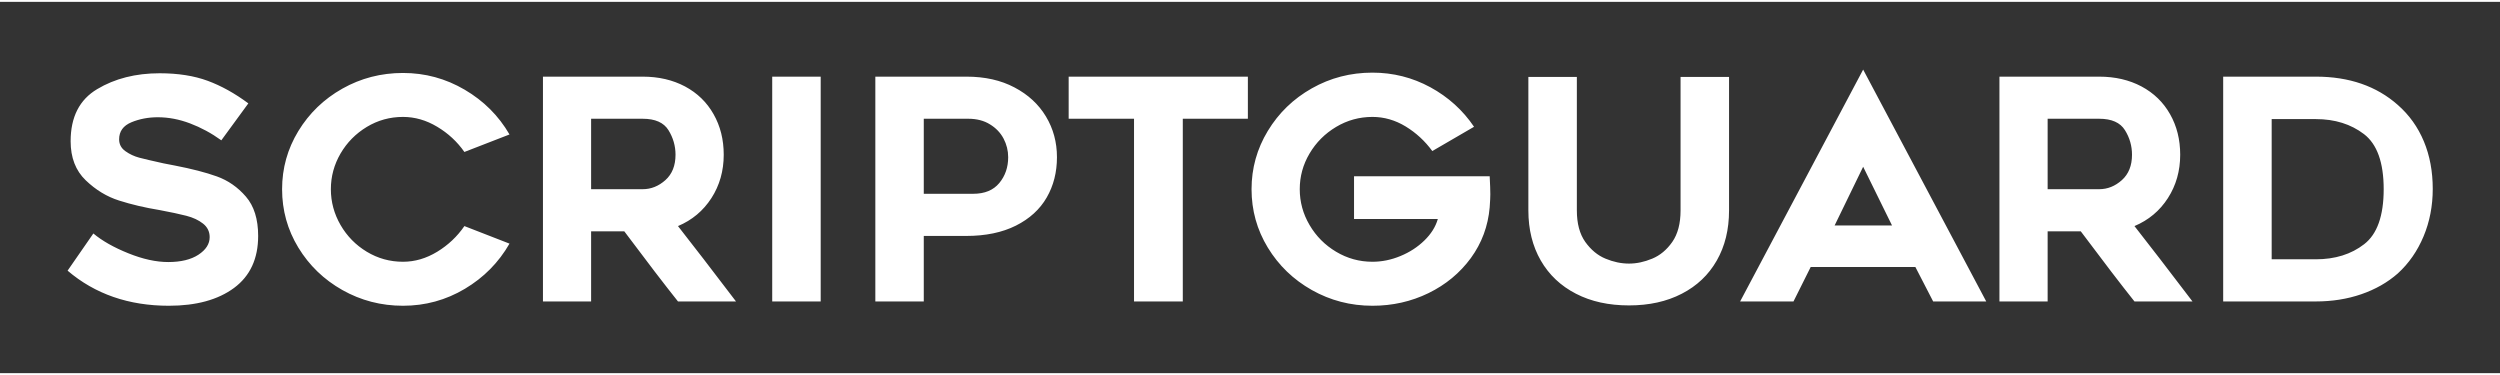 <svg xmlns="http://www.w3.org/2000/svg" viewBox="0 0 202 30" fill="#fff" width="200" height="30"><rect x="0" y="0" width="202" height="30" fill="#333333" stroke="none"/><path d="M 10.371 20.316 C 11.543 20.789 12.617 21.023 13.594 21.023 C 14.617 21.023 15.434 20.824 16.035 20.43 C 16.641 20.031 16.941 19.559 16.941 19.012 C 16.941 18.566 16.762 18.199 16.406 17.918 C 16.051 17.637 15.602 17.426 15.055 17.285 C 14.512 17.145 13.793 16.992 12.898 16.824 C 11.707 16.629 10.617 16.371 9.625 16.055 C 8.633 15.742 7.734 15.195 6.922 14.414 C 6.113 13.637 5.707 12.586 5.707 11.262 C 5.707 9.305 6.422 7.902 7.852 7.051 C 9.281 6.195 10.965 5.77 12.898 5.77 C 14.387 5.77 15.68 5.973 16.781 6.379 C 17.879 6.785 18.973 7.391 20.066 8.203 L 17.883 11.188 C 17.074 10.605 16.23 10.152 15.355 9.82 C 14.477 9.488 13.609 9.324 12.75 9.324 C 11.988 9.324 11.277 9.457 10.617 9.73 C 9.957 10.004 9.625 10.465 9.625 11.109 C 9.625 11.508 9.797 11.828 10.133 12.066 C 10.473 12.309 10.844 12.48 11.25 12.59 C 11.656 12.695 12.312 12.852 13.223 13.051 L 14.113 13.223 C 15.484 13.488 16.621 13.781 17.523 14.105 C 18.426 14.43 19.207 14.969 19.867 15.734 C 20.527 16.496 20.859 17.555 20.859 18.914 C 20.859 20.75 20.211 22.152 18.914 23.113 C 17.613 24.074 15.859 24.555 13.645 24.555 C 10.402 24.555 7.676 23.609 5.461 21.719 L 7.543 18.715 C 8.254 19.309 9.195 19.844 10.371 20.316 Z M 37.559 23.188 C 36.031 24.098 34.363 24.555 32.562 24.555 C 30.793 24.555 29.16 24.129 27.664 23.285 C 26.168 22.441 24.984 21.297 24.105 19.855 C 23.23 18.414 22.793 16.844 22.793 15.137 C 22.793 13.445 23.23 11.883 24.105 10.441 C 24.984 9 26.168 7.855 27.664 7.012 C 29.16 6.168 30.793 5.746 32.562 5.746 C 34.348 5.746 36.008 6.195 37.547 7.098 C 39.086 8 40.293 9.207 41.168 10.715 L 37.523 12.129 C 36.945 11.301 36.211 10.621 35.328 10.094 C 34.441 9.562 33.523 9.297 32.562 9.297 C 31.504 9.297 30.531 9.566 29.637 10.105 C 28.746 10.645 28.039 11.359 27.516 12.254 C 26.996 13.148 26.734 14.109 26.734 15.137 C 26.734 16.164 26.996 17.129 27.516 18.031 C 28.039 18.934 28.746 19.652 29.637 20.191 C 30.531 20.73 31.504 21 32.562 21 C 33.523 21 34.441 20.73 35.328 20.191 C 36.211 19.652 36.945 18.961 37.523 18.117 L 41.168 19.535 C 40.293 21.059 39.09 22.277 37.559 23.188 Z M 43.871 24.207 L 43.871 6.043 L 51.93 6.043 C 53.219 6.043 54.359 6.309 55.352 6.836 C 56.344 7.367 57.113 8.113 57.656 9.074 C 58.203 10.035 58.477 11.129 58.477 12.352 C 58.477 13.66 58.145 14.828 57.484 15.855 C 56.82 16.883 55.922 17.637 54.781 18.117 C 55.953 19.609 57.516 21.637 59.469 24.207 L 54.781 24.207 C 53.723 22.879 52.277 20.992 50.441 18.539 L 47.762 18.539 L 47.762 24.207 Z M 51.93 15.137 C 52.605 15.137 53.219 14.891 53.766 14.402 C 54.309 13.914 54.582 13.23 54.582 12.352 C 54.582 11.641 54.391 10.98 54.012 10.367 C 53.633 9.754 52.938 9.445 51.93 9.445 L 47.762 9.445 L 47.762 15.137 Z M 62.395 24.207 L 62.395 6.043 L 66.312 6.043 L 66.312 24.207 Z M 81.969 6.914 C 83.07 7.492 83.918 8.273 84.512 9.262 C 85.105 10.246 85.402 11.344 85.402 12.551 C 85.402 13.762 85.129 14.848 84.574 15.809 C 84.02 16.77 83.188 17.527 82.082 18.082 C 80.973 18.637 79.637 18.914 78.066 18.914 L 74.641 18.914 L 74.641 24.207 L 70.727 24.207 L 70.727 6.043 L 78.09 6.043 C 79.578 6.043 80.871 6.332 81.969 6.914 Z M 80.742 14.641 C 81.223 14.059 81.461 13.363 81.461 12.551 C 81.461 12.023 81.336 11.52 81.09 11.051 C 80.84 10.578 80.473 10.191 79.984 9.895 C 79.5 9.594 78.914 9.445 78.238 9.445 L 74.641 9.445 L 74.641 15.508 L 78.637 15.508 C 79.559 15.508 80.262 15.219 80.742 14.641 Z M 95.57 9.445 L 95.57 24.207 L 91.629 24.207 L 91.629 9.445 L 86.348 9.445 L 86.348 6.043 L 100.828 6.043 L 100.828 9.445 Z M 120.418 15.559 C 120.418 15.758 120.402 16.105 120.367 16.602 C 120.234 18.125 119.727 19.492 118.844 20.703 C 117.957 21.91 116.816 22.855 115.422 23.535 C 114.023 24.215 112.516 24.555 110.895 24.555 C 109.125 24.555 107.492 24.129 105.996 23.285 C 104.5 22.441 103.316 21.297 102.438 19.855 C 101.562 18.414 101.125 16.844 101.125 15.137 C 101.125 13.445 101.562 11.879 102.438 10.43 C 103.316 8.98 104.5 7.832 105.996 6.988 C 107.492 6.141 109.125 5.719 110.895 5.719 C 112.566 5.719 114.121 6.113 115.57 6.898 C 117.016 7.688 118.195 8.75 119.102 10.094 L 115.73 12.055 C 115.137 11.242 114.418 10.582 113.574 10.066 C 112.73 9.555 111.836 9.297 110.895 9.297 C 109.836 9.297 108.859 9.566 107.957 10.105 C 107.055 10.645 106.34 11.359 105.812 12.254 C 105.281 13.148 105.02 14.109 105.02 15.137 C 105.02 16.164 105.281 17.129 105.812 18.031 C 106.34 18.934 107.055 19.652 107.957 20.191 C 108.859 20.73 109.836 21 110.895 21 C 111.656 21 112.406 20.848 113.152 20.539 C 113.895 20.234 114.539 19.816 115.086 19.285 C 115.633 18.754 115.996 18.176 116.176 17.547 L 109.406 17.547 L 109.406 14.094 L 120.367 14.094 C 120.402 14.754 120.418 15.242 120.418 15.559 Z M 127.336 23.582 C 126.113 22.953 125.164 22.059 124.496 20.902 C 123.828 19.742 123.492 18.391 123.492 16.852 L 123.492 6.066 L 127.41 6.066 L 127.41 16.852 C 127.41 17.91 127.637 18.758 128.09 19.398 C 128.547 20.035 129.09 20.488 129.727 20.75 C 130.363 21.016 130.996 21.148 131.625 21.148 C 132.238 21.148 132.859 21.016 133.496 20.75 C 134.133 20.488 134.676 20.035 135.121 19.398 C 135.566 18.758 135.789 17.91 135.789 16.852 L 135.789 6.066 L 139.707 6.066 L 139.707 16.852 C 139.707 18.391 139.379 19.742 138.715 20.902 C 138.055 22.059 137.113 22.953 135.891 23.582 C 134.668 24.215 133.246 24.527 131.625 24.527 C 129.988 24.527 128.559 24.215 127.336 23.582 Z M 150.543 5.473 L 160.488 24.207 L 156.199 24.207 L 154.762 21.422 L 146.305 21.422 L 144.914 24.207 L 140.602 24.207 Z M 152.875 18.066 L 150.543 13.324 L 148.238 18.066 Z M 161.555 24.207 L 161.555 6.043 L 169.613 6.043 C 170.902 6.043 172.043 6.309 173.035 6.836 C 174.027 7.367 174.797 8.113 175.34 9.074 C 175.887 10.035 176.16 11.129 176.16 12.352 C 176.16 13.66 175.828 14.828 175.168 15.855 C 174.508 16.883 173.605 17.637 172.465 18.117 C 173.637 19.609 175.199 21.637 177.152 24.207 L 172.465 24.207 C 171.406 22.879 169.961 20.992 168.125 18.539 L 165.449 18.539 L 165.449 24.207 Z M 169.613 15.137 C 170.293 15.137 170.902 14.891 171.449 14.402 C 171.992 13.914 172.266 13.23 172.266 12.352 C 172.266 11.641 172.078 10.98 171.695 10.367 C 171.316 9.754 170.621 9.445 169.613 9.445 L 165.449 9.445 L 165.449 15.137 Z M 179.633 6.043 L 187.121 6.043 C 189.812 6.043 192.02 6.805 193.742 8.328 C 194.668 9.141 195.367 10.121 195.848 11.273 C 196.328 12.426 196.566 13.703 196.566 15.113 C 196.566 16.484 196.32 17.766 195.824 18.949 C 195.328 20.133 194.633 21.133 193.742 21.945 C 192.914 22.672 191.934 23.23 190.801 23.621 C 189.668 24.012 188.441 24.207 187.121 24.207 L 179.633 24.207 Z M 187.121 20.801 C 188.672 20.801 189.977 20.395 191.023 19.582 C 192.074 18.773 192.602 17.289 192.602 15.137 C 192.602 12.984 192.07 11.5 191.012 10.688 C 189.953 9.879 188.656 9.473 187.121 9.473 L 183.551 9.473 L 183.551 20.801 Z M 187.121 20.801"></path></svg>